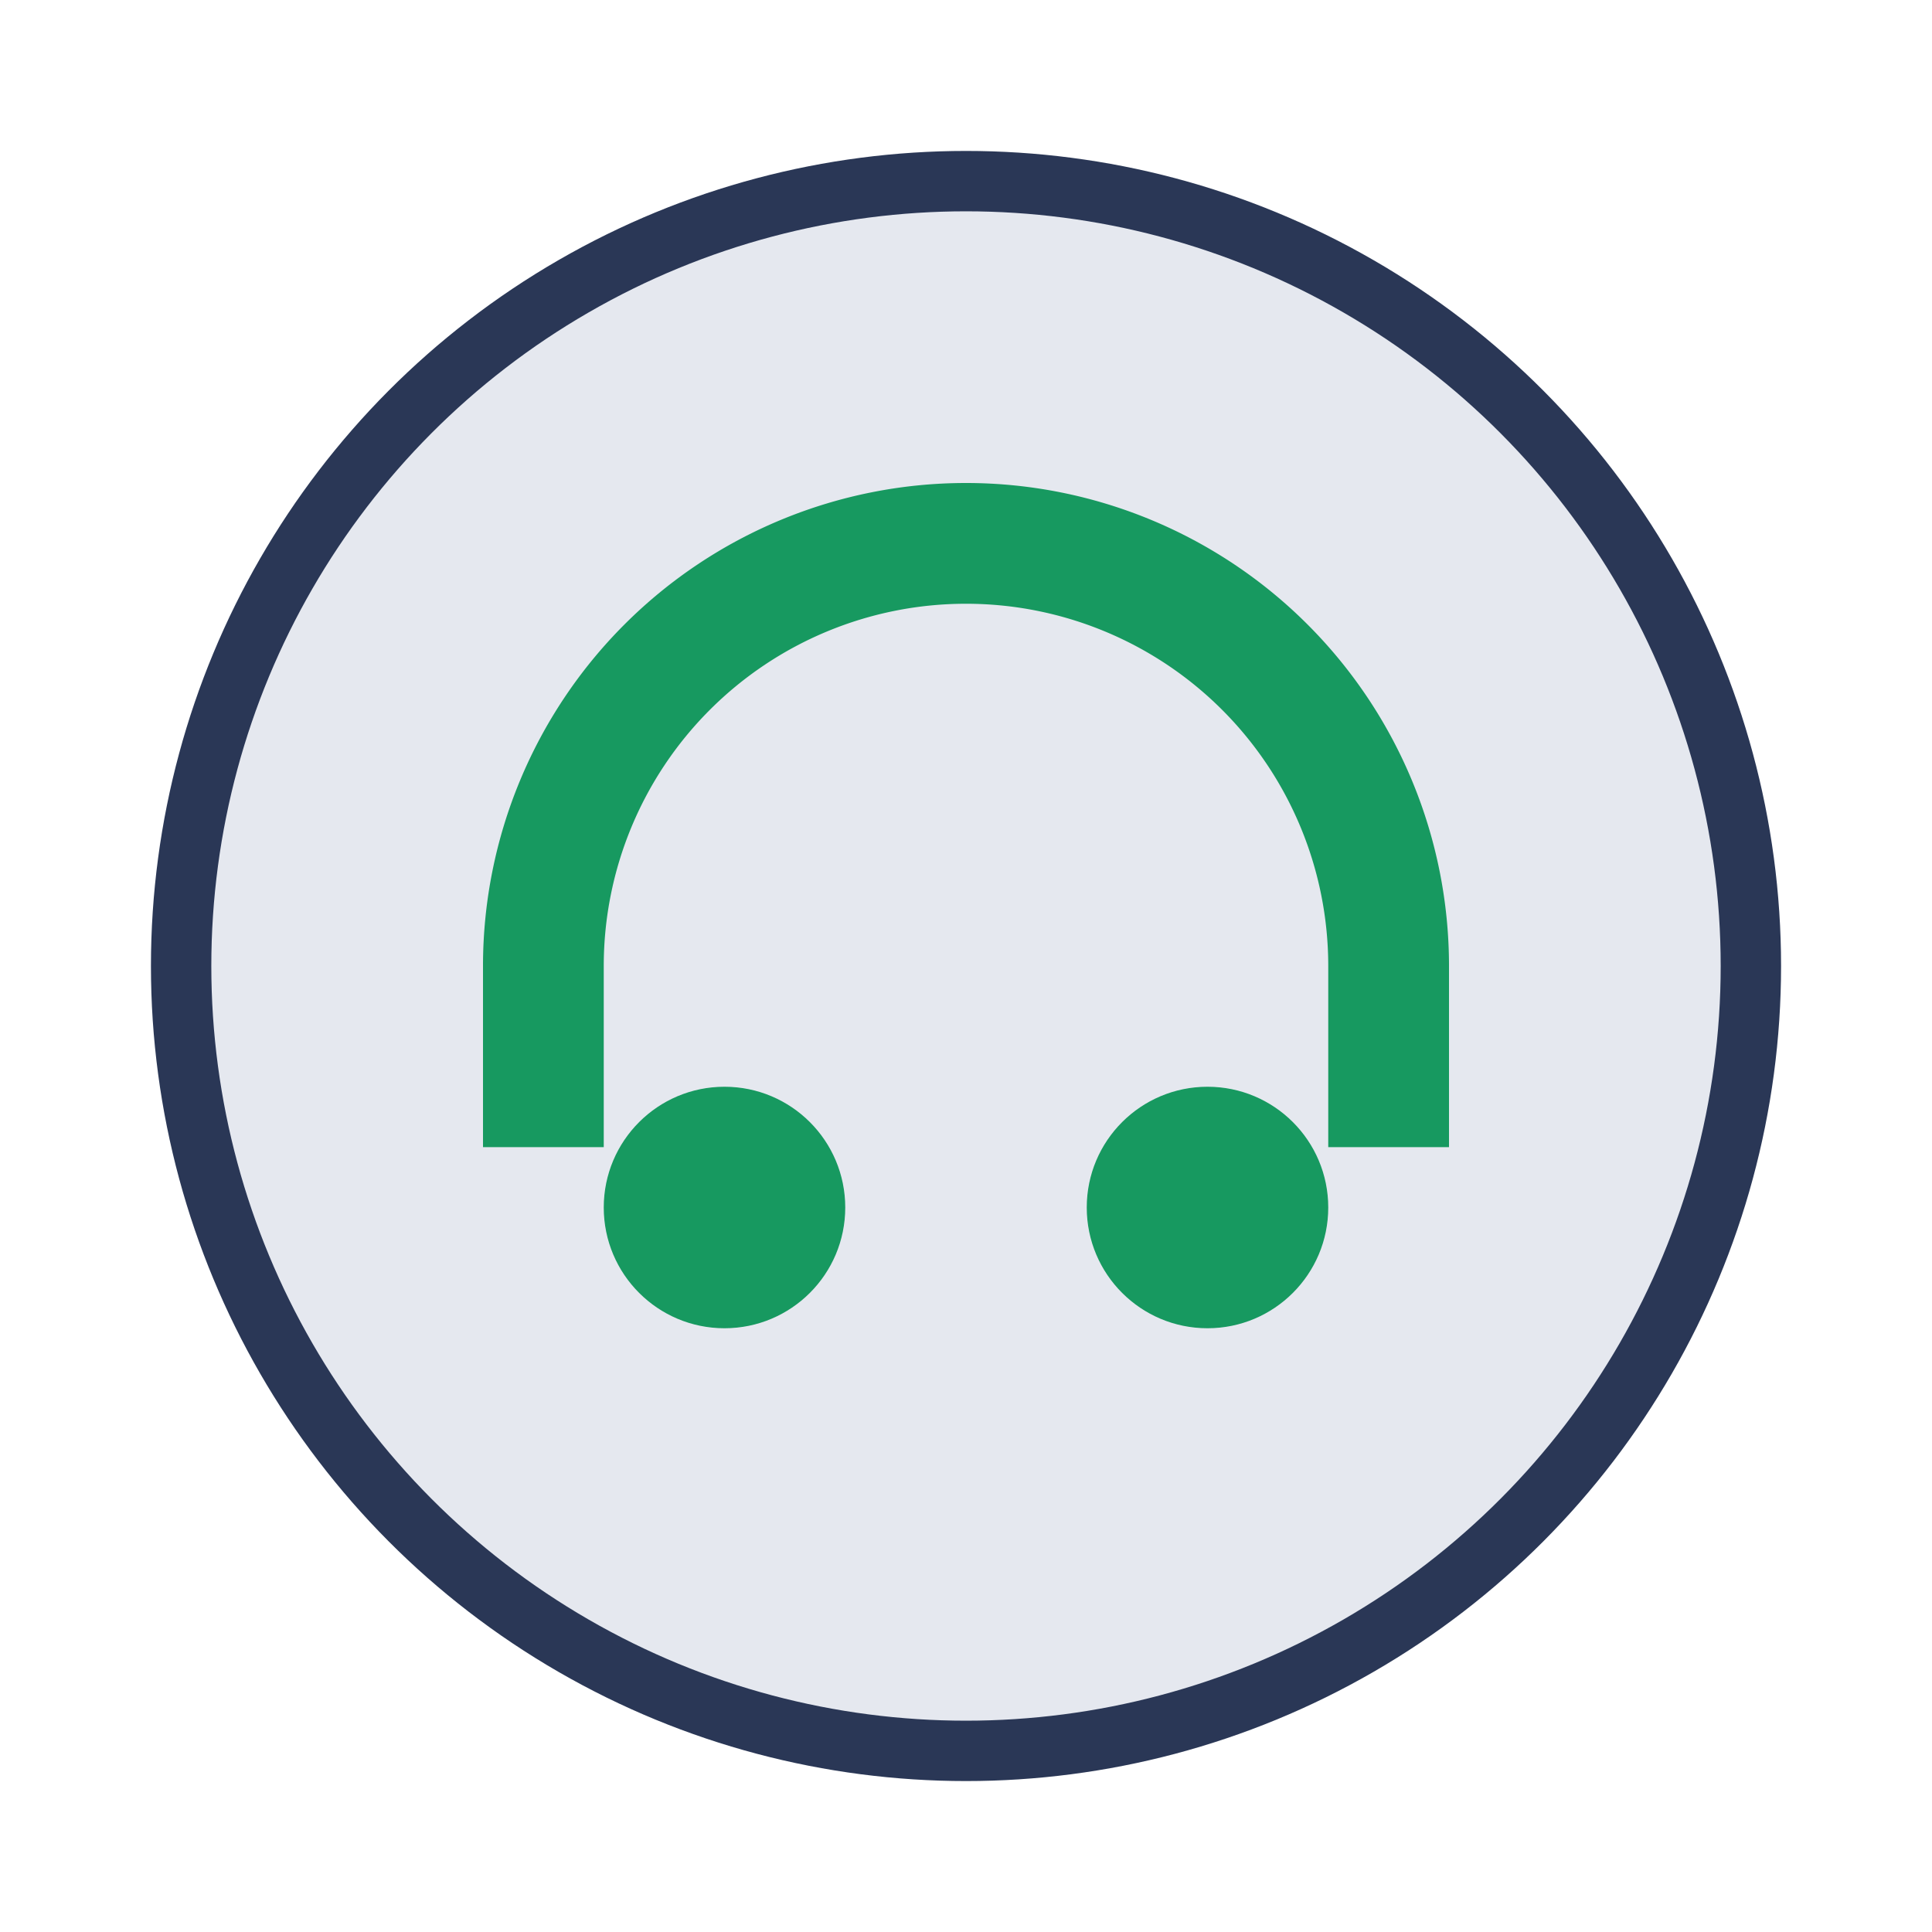 <?xml version="1.0" encoding="UTF-8"?>
<svg xmlns="http://www.w3.org/2000/svg" width="32" height="32" viewBox="0 0 32 32"><circle cx="16" cy="16" r="13" stroke="#2A3756" fill="#E5E8EF"/><path d="M9 19v-3a7 7 0 0 1 14 0v3" stroke="#179960" stroke-width="2" fill="none"/><circle cx="12" cy="20" r="2" fill="#179960"/><circle cx="20" cy="20" r="2" fill="#179960"/></svg>
